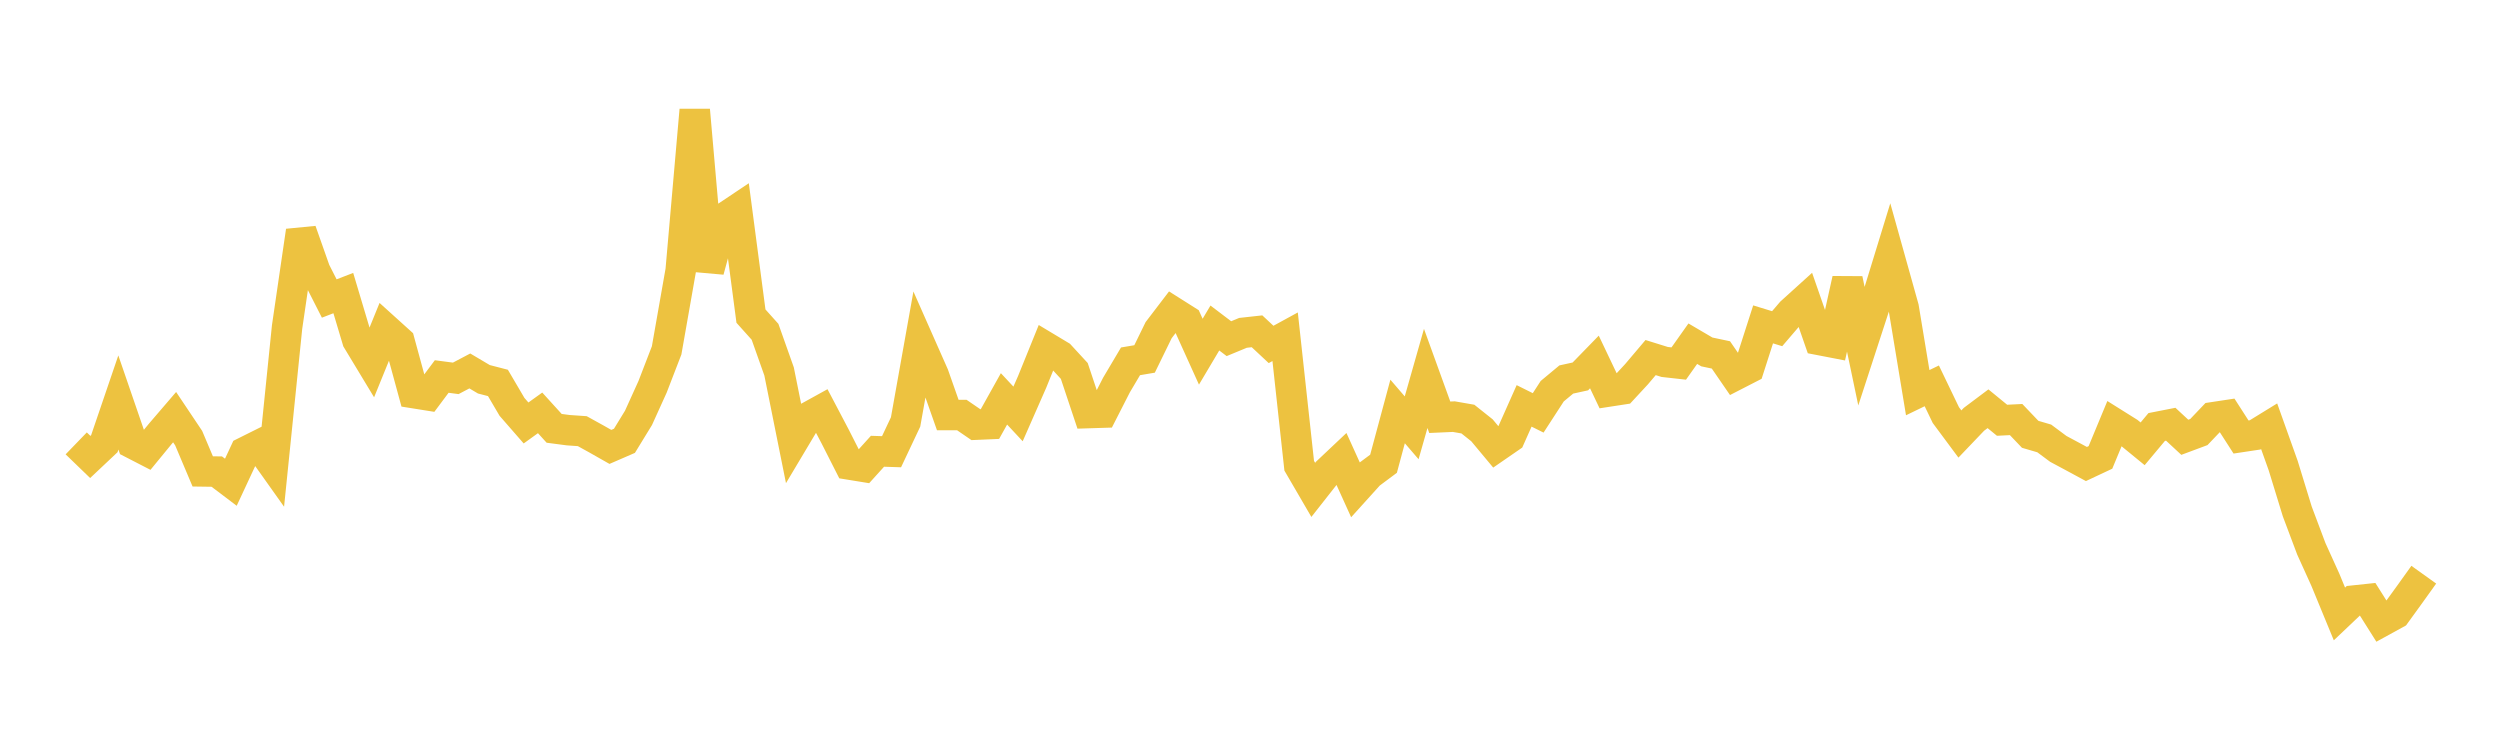 <svg width="164" height="48" xmlns="http://www.w3.org/2000/svg" xmlns:xlink="http://www.w3.org/1999/xlink"><path fill="none" stroke="rgb(237,194,64)" stroke-width="2" d="M5,29.086L5.922,29.977L6.844,29.108L7.766,26.403L8.689,29.088L9.611,29.563L10.533,28.439L11.455,27.365L12.377,28.742L13.299,30.924L14.222,30.937L15.144,31.635L16.066,29.656L16.988,29.196L17.91,30.494L18.832,21.458L19.754,15.151L20.677,17.768L21.599,19.582L22.521,19.226L23.443,22.313L24.365,23.839L25.287,21.571L26.21,22.405L27.132,25.787L28.054,25.934L28.976,24.699L29.898,24.82L30.82,24.334L31.743,24.881L32.665,25.12L33.587,26.69L34.509,27.747L35.431,27.084L36.353,28.099L37.275,28.22L38.198,28.284L39.12,28.794L40.042,29.317L40.964,28.917L41.886,27.411L42.808,25.377L43.731,22.985L44.653,17.748L45.575,7.221L46.497,17.758L47.419,14.361L48.341,13.745L49.263,20.737L50.186,21.766L51.108,24.366L52.03,28.955L52.952,27.409L53.874,26.9L54.796,28.654L55.719,30.473L56.641,30.623L57.563,29.603L58.485,29.633L59.407,27.679L60.329,22.519L61.251,24.603L62.174,27.225L63.096,27.226L64.018,27.858L64.94,27.818L65.862,26.166L66.784,27.154L67.707,25.055L68.629,22.779L69.551,23.333L70.473,24.334L71.395,27.097L72.317,27.068L73.24,25.259L74.162,23.703L75.084,23.547L76.006,21.659L76.928,20.451L77.85,21.034L78.772,23.071L79.695,21.517L80.617,22.217L81.539,21.835L82.461,21.733L83.383,22.595L84.305,22.091L85.228,30.552L86.15,32.136L87.072,30.963L87.994,30.093L88.916,32.128L89.838,31.108L90.76,30.421L91.683,26.993L92.605,28.065L93.527,24.825L94.449,27.372L95.371,27.331L96.293,27.492L97.216,28.227L98.138,29.333L99.06,28.697L99.982,26.626L100.904,27.085L101.826,25.663L102.749,24.895L103.671,24.693L104.593,23.746L105.515,25.684L106.437,25.542L107.359,24.546L108.281,23.457L109.204,23.745L110.126,23.848L111.048,22.546L111.97,23.087L112.892,23.282L113.814,24.623L114.737,24.149L115.659,21.279L116.581,21.562L117.503,20.486L118.425,19.651L119.347,22.302L120.269,22.48L121.192,18.321L122.114,22.723L123.036,19.893L123.958,16.889L124.88,20.186L125.802,25.759L126.725,25.312L127.647,27.229L128.569,28.471L129.491,27.506L130.413,26.814L131.335,27.569L132.257,27.523L133.18,28.491L134.102,28.761L135.024,29.447L135.946,29.941L136.868,30.439L137.79,30.006L138.713,27.782L139.635,28.36L140.557,29.114L141.479,28.011L142.401,27.83L143.323,28.686L144.246,28.342L145.168,27.374L146.09,27.234L147.012,28.668L147.934,28.529L148.856,27.962L149.778,30.546L150.701,33.551L151.623,36.003L152.545,38.037L153.467,40.275L154.389,39.4L155.311,39.302L156.234,40.767L157.156,40.261L158.078,38.988L159,37.7"></path></svg>